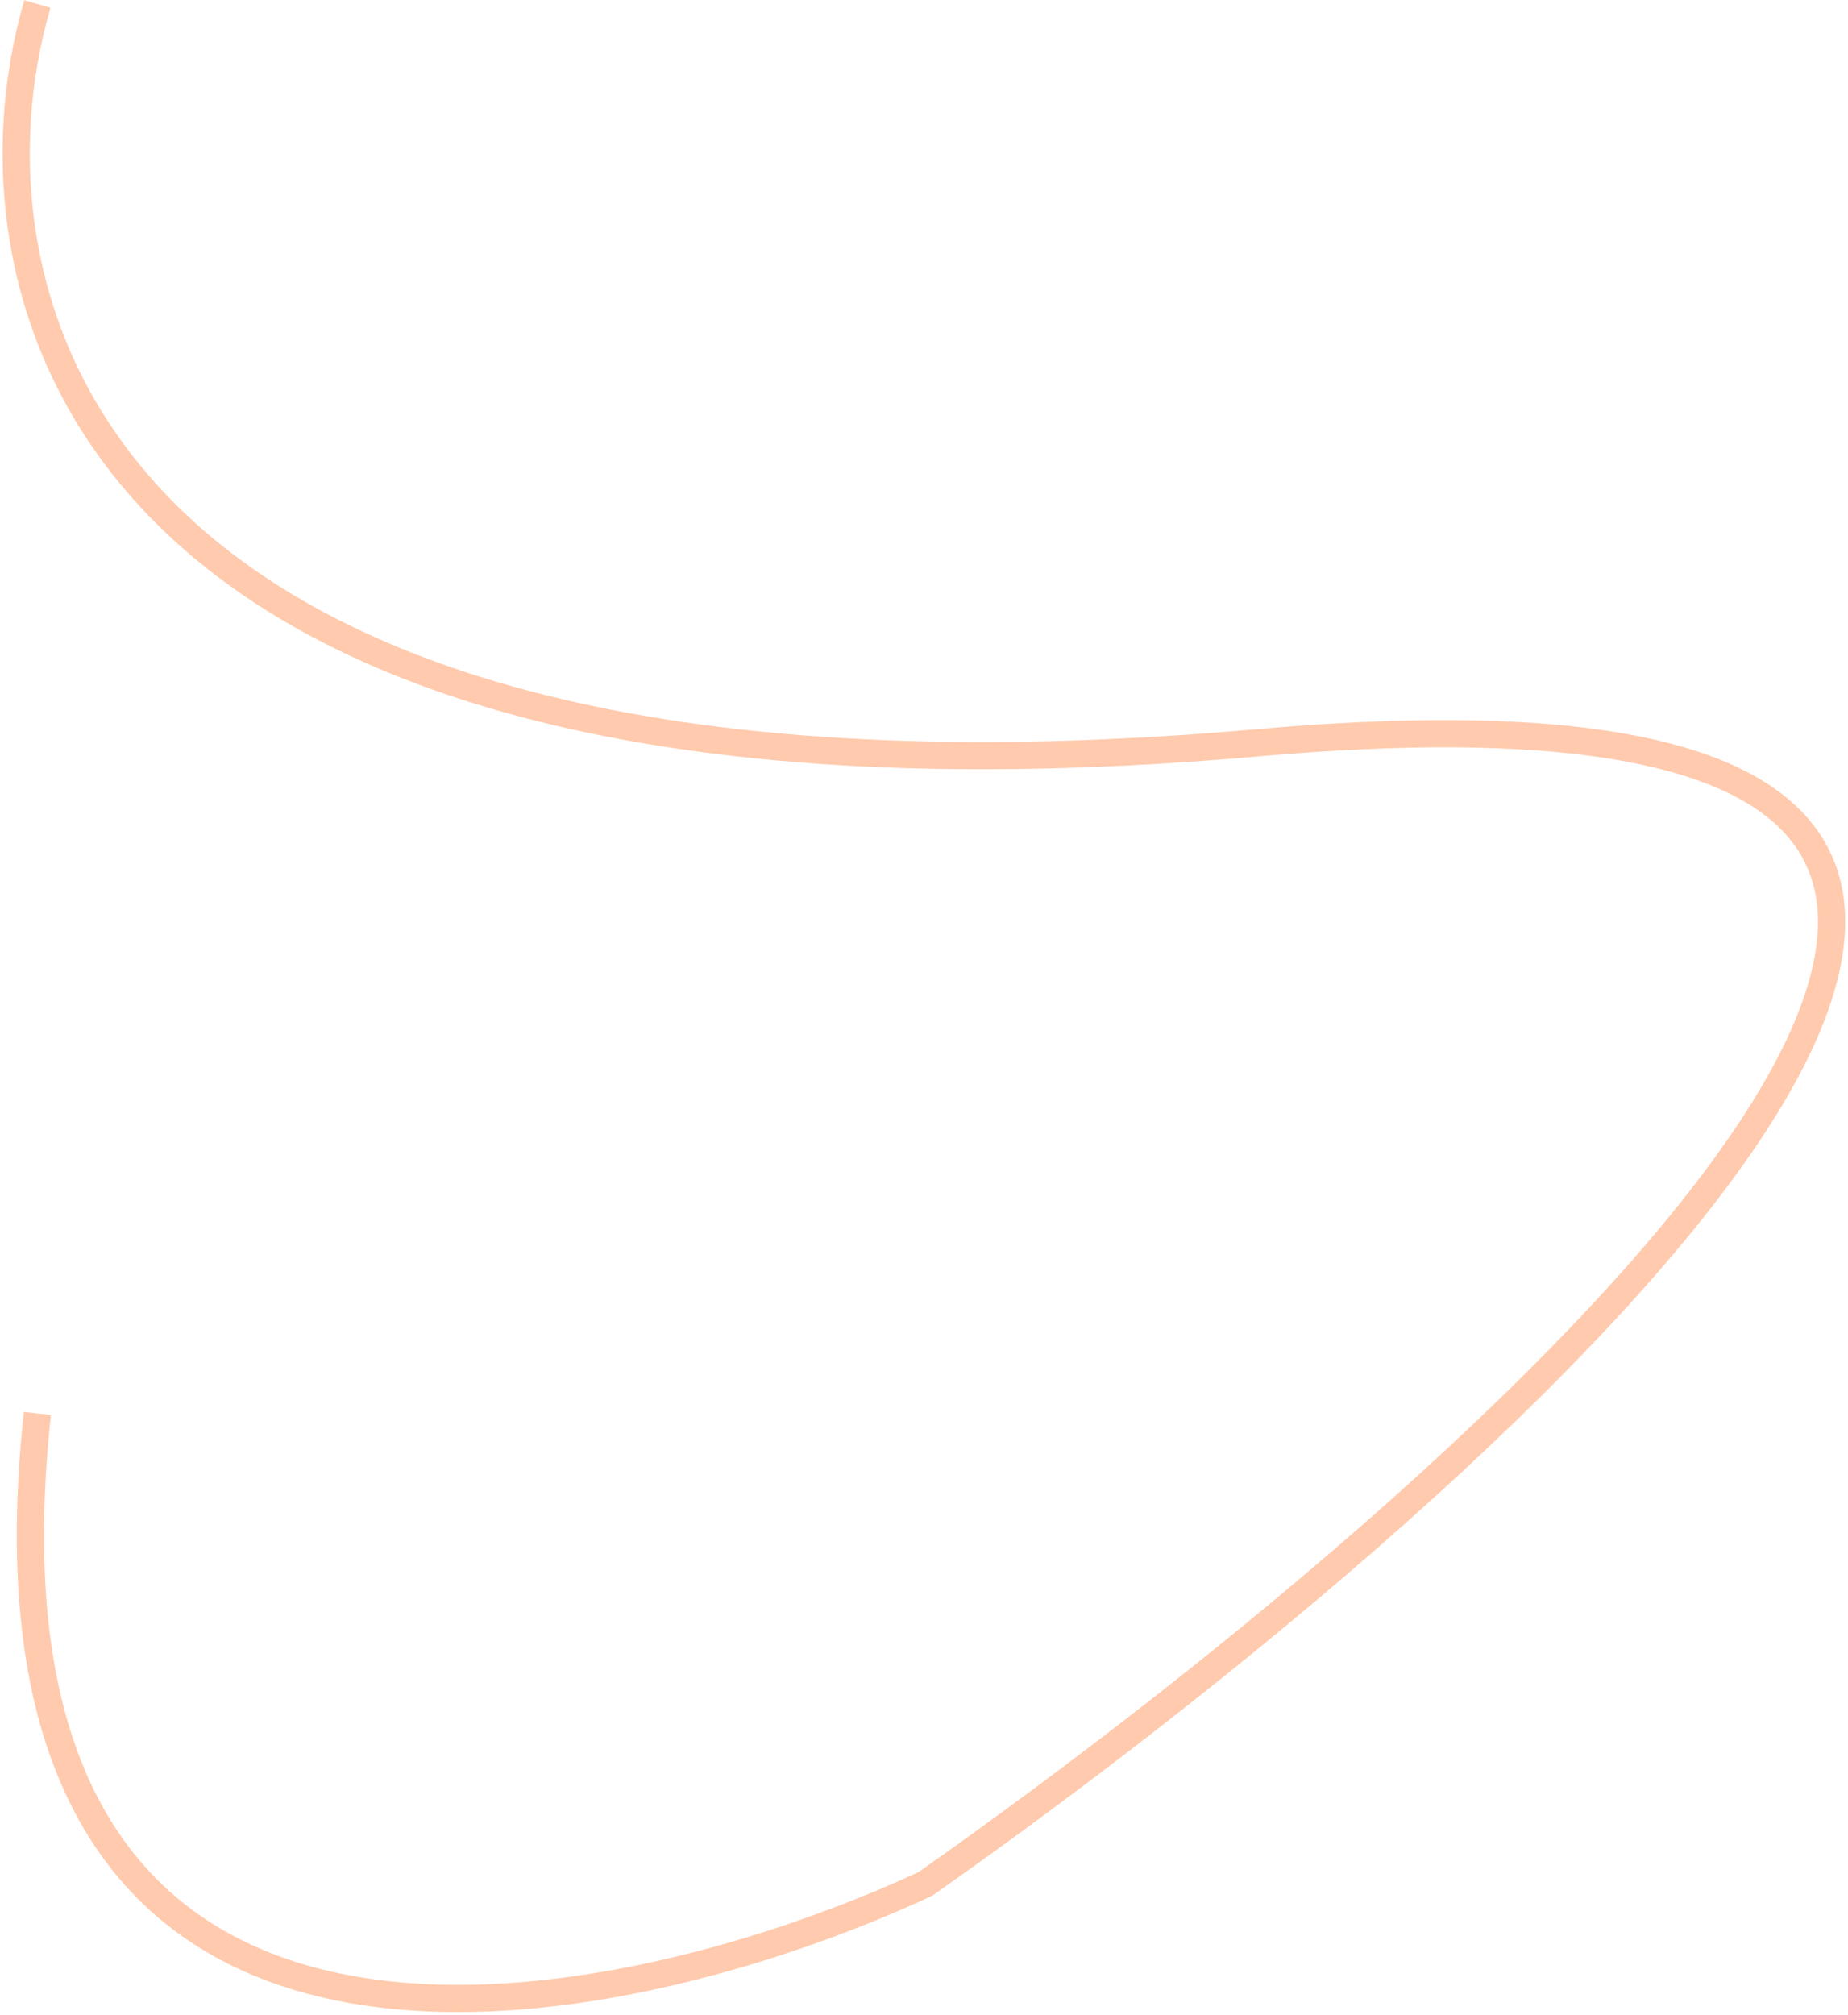 <svg xmlns="http://www.w3.org/2000/svg" width="456" height="497" viewBox="0 0 456 497" fill="none"><path d="M9.224 1C-11.716 72.448 19.198 208.92 310.362 183.218C601.526 157.515 377.016 360.16 228.365 464.696C147.006 502.4 -10.725 531.976 9.224 348.652" stroke="#FFCAAD" stroke-width="6.713"></path></svg>